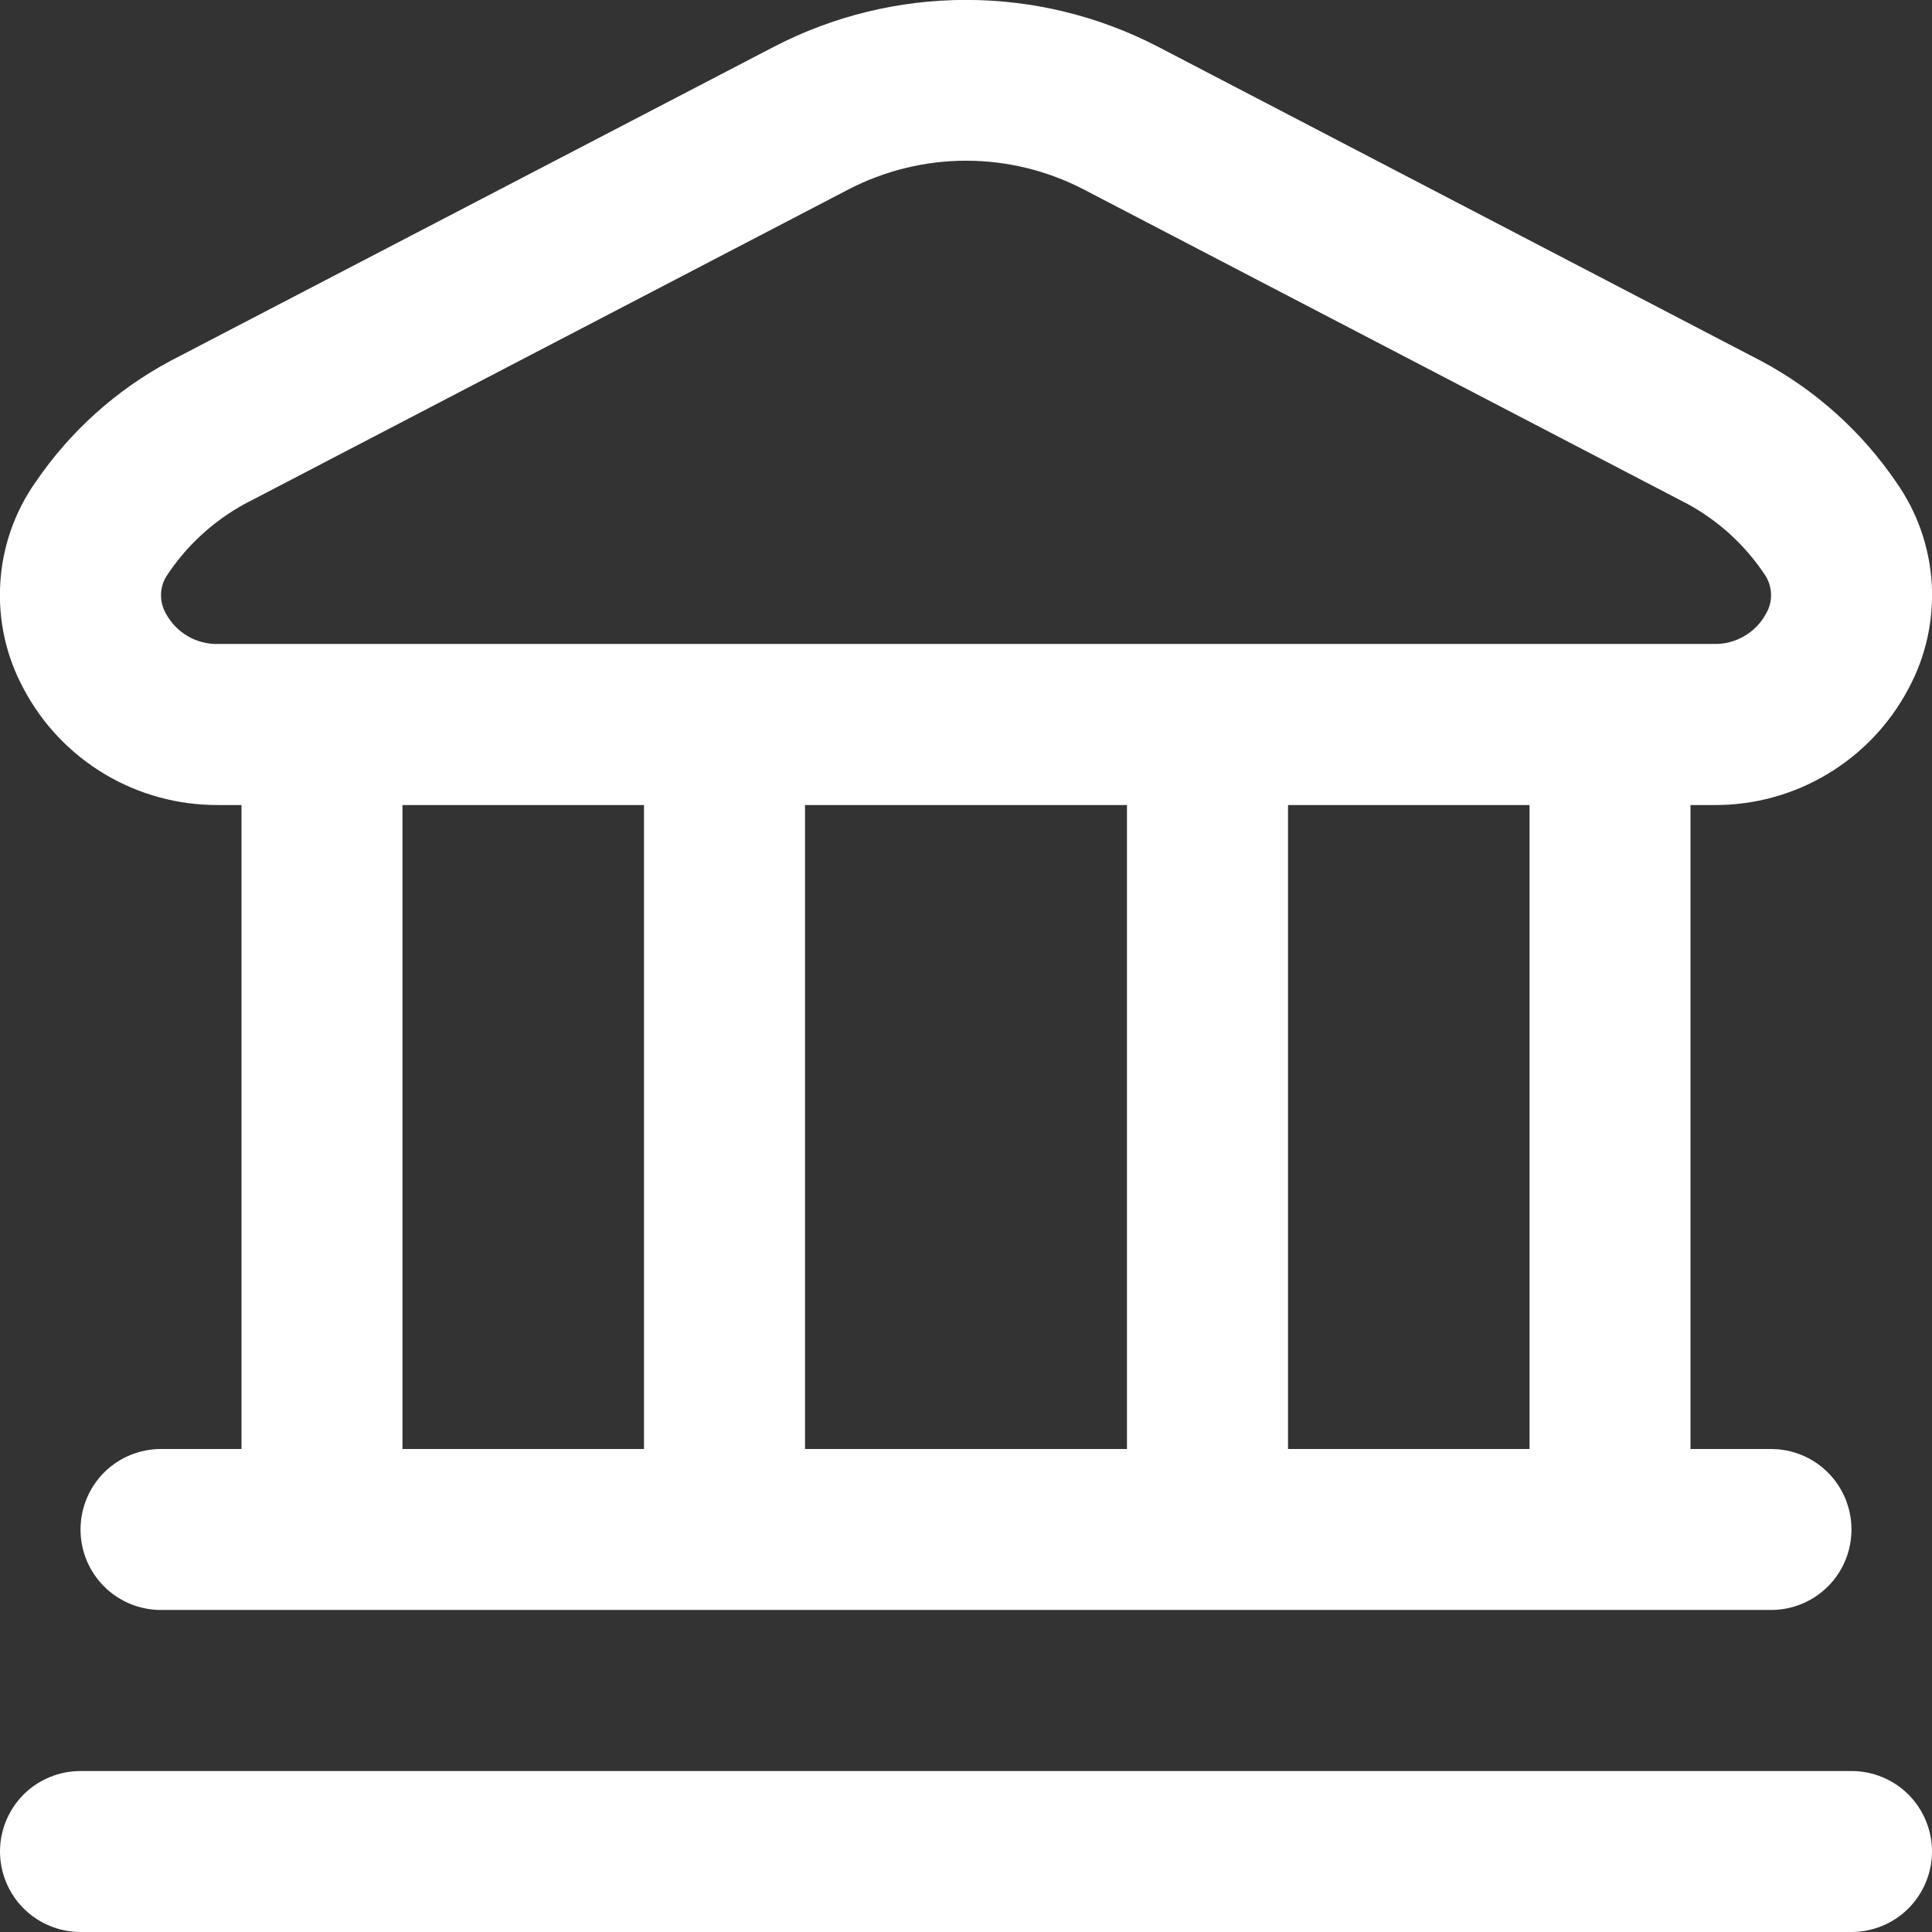 <svg width="22" height="22" viewBox="0 0 22 22" fill="none" xmlns="http://www.w3.org/2000/svg">
<rect x="0" y="0" width="22" height="22" fill="#333333" stroke="none"/>
<g clip-path="url(#clip0_2012_1976)">
<path d="M22 21.083C22 21.326 21.903 21.559 21.732 21.731C21.56 21.903 21.326 22 21.083 22H0.917C0.674 22 0.44 21.903 0.268 21.731C0.097 21.559 1.23993e-05 21.326 1.23993e-05 21.083C1.23993e-05 20.84 0.097 20.607 0.268 20.435C0.44 20.263 0.674 20.167 0.917 20.167H21.083C21.326 20.167 21.56 20.263 21.732 20.435C21.903 20.607 22 20.84 22 21.083ZM0.267 7.839C0.069 7.473 -0.022 7.059 0.003 6.643C0.027 6.228 0.167 5.827 0.407 5.487C0.799 4.912 1.323 4.441 1.936 4.112L8.812 0.533C9.488 0.182 10.238 -0.001 11 -0.001C11.762 -0.001 12.512 0.182 13.188 0.533L20.063 4.115C20.676 4.444 21.2 4.915 21.592 5.49C21.832 5.83 21.972 6.231 21.997 6.646C22.021 7.061 21.93 7.476 21.732 7.842C21.52 8.244 21.201 8.58 20.81 8.814C20.42 9.048 19.973 9.17 19.518 9.167H19.25V16.5H20.167C20.41 16.5 20.643 16.596 20.815 16.768C20.987 16.94 21.083 17.174 21.083 17.417C21.083 17.66 20.987 17.893 20.815 18.065C20.643 18.237 20.41 18.333 20.167 18.333H1.833C1.59 18.333 1.357 18.237 1.185 18.065C1.013 17.893 0.917 17.66 0.917 17.417C0.917 17.174 1.013 16.94 1.185 16.768C1.357 16.596 1.59 16.5 1.833 16.5H2.75V9.167H2.482C2.027 9.169 1.579 9.047 1.189 8.813C0.798 8.579 0.479 8.242 0.267 7.839ZM4.583 16.5H7.333V9.167H4.583V16.5ZM9.167 9.167V16.5H12.833V9.167H9.167ZM17.417 9.167H14.667V16.5H17.417V9.167ZM1.891 6.99C1.949 7.096 2.034 7.184 2.138 7.244C2.243 7.305 2.362 7.336 2.482 7.333H19.518C19.638 7.336 19.757 7.305 19.861 7.244C19.966 7.184 20.051 7.096 20.109 6.99C20.151 6.919 20.171 6.839 20.167 6.757C20.163 6.675 20.135 6.597 20.087 6.531C19.865 6.201 19.566 5.929 19.217 5.739L12.342 2.158C11.928 1.943 11.468 1.83 11.001 1.83C10.534 1.83 10.074 1.943 9.66 2.158L2.785 5.739C2.436 5.93 2.137 6.202 1.915 6.532C1.866 6.598 1.838 6.676 1.834 6.757C1.83 6.839 1.85 6.919 1.891 6.99Z" fill="white"/>
</g>
<defs>
<clipPath id="clip0_2012_1976">
<rect width="22" height="22" fill="white"/>
</clipPath>
</defs>
</svg>
